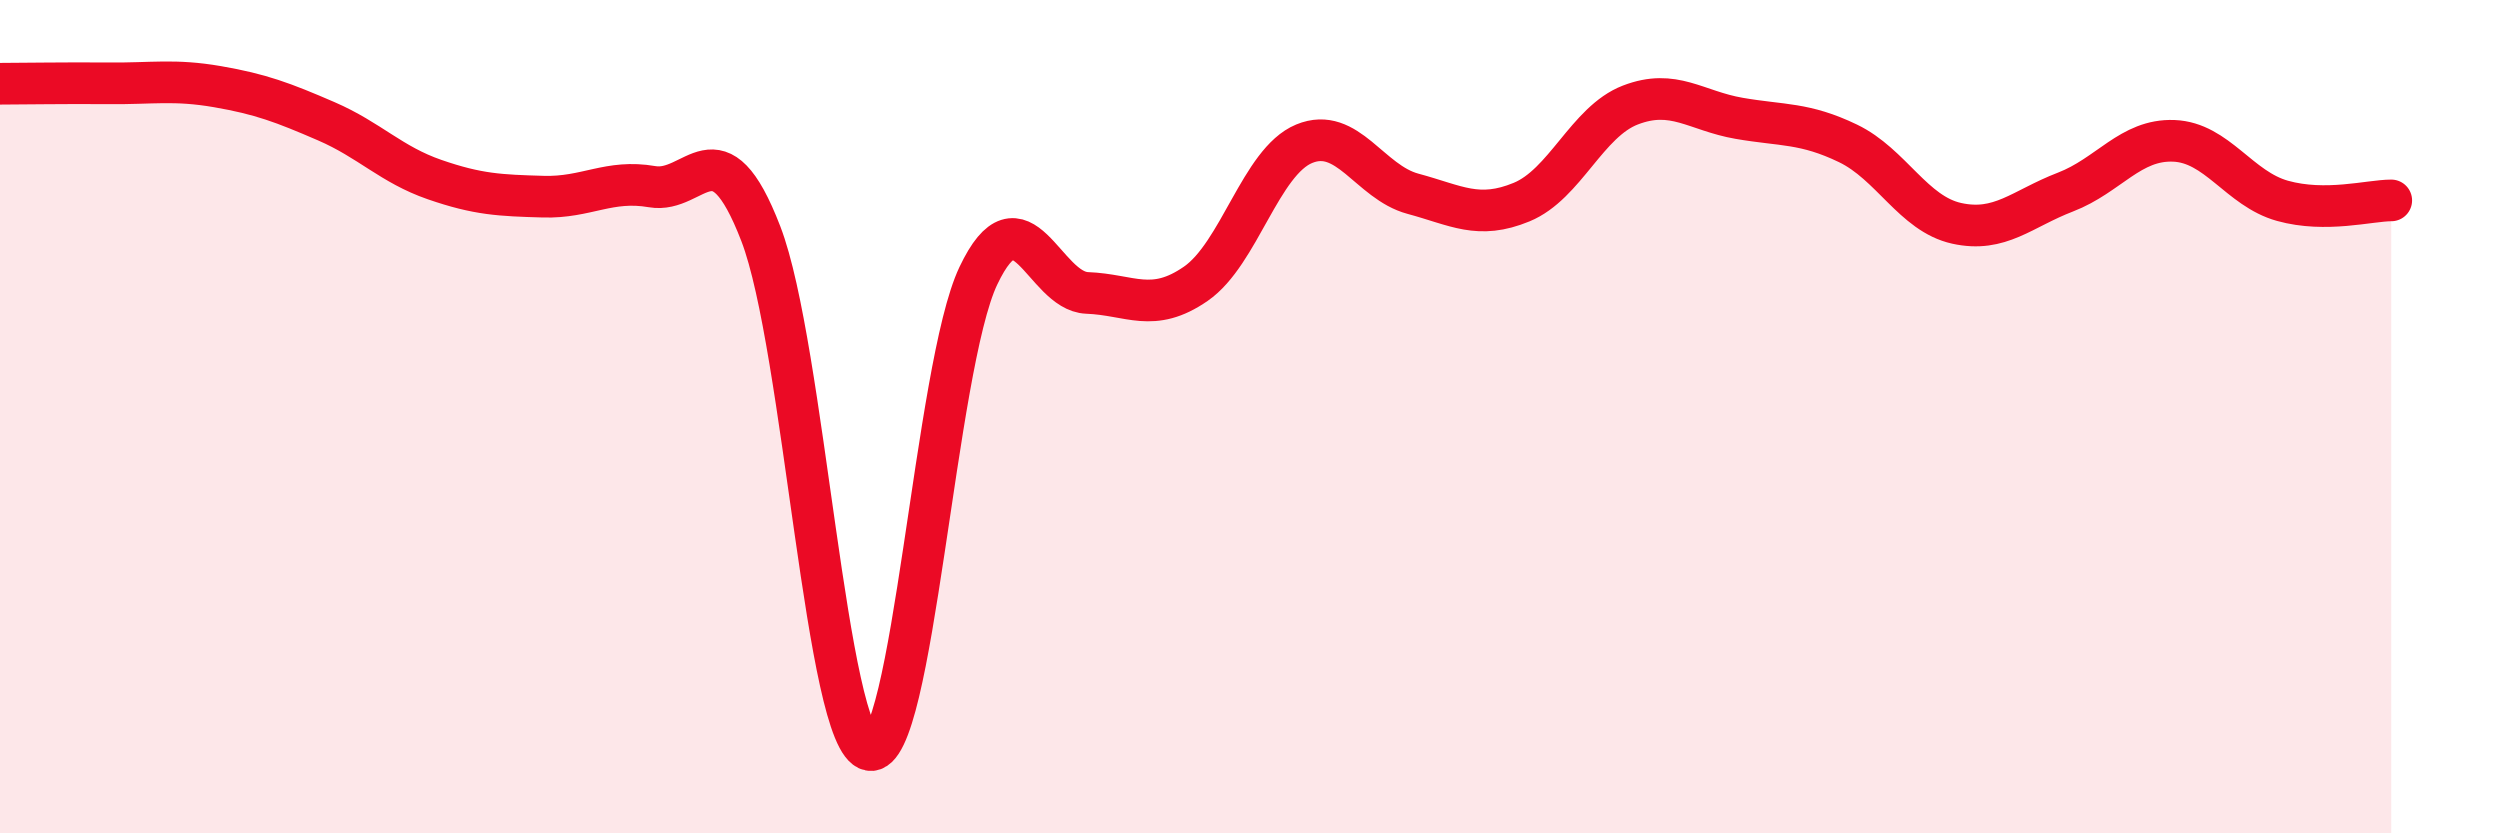 
    <svg width="60" height="20" viewBox="0 0 60 20" xmlns="http://www.w3.org/2000/svg">
      <path
        d="M 0,2.01 C 0.52,2.01 1.57,1.99 2.61,2 C 3.65,2.01 4.18,1.9 5.22,2.08 C 6.26,2.26 6.79,2.46 7.83,2.91 C 8.87,3.36 9.39,3.95 10.43,4.31 C 11.47,4.67 12,4.69 13.04,4.72 C 14.08,4.75 14.61,4.3 15.65,4.48 C 16.69,4.66 17.22,2.91 18.26,5.61 C 19.3,8.31 19.83,17.8 20.87,18 C 21.91,18.2 22.44,8.81 23.48,6.62 C 24.52,4.43 25.05,6.99 26.09,7.03 C 27.13,7.07 27.66,7.53 28.7,6.81 C 29.74,6.09 30.26,3.88 31.3,3.45 C 32.34,3.02 32.87,4.37 33.91,4.65 C 34.95,4.93 35.48,5.28 36.52,4.85 C 37.56,4.42 38.09,2.92 39.13,2.52 C 40.17,2.12 40.7,2.66 41.74,2.84 C 42.78,3.02 43.31,2.94 44.35,3.44 C 45.39,3.94 45.92,5.13 46.96,5.36 C 48,5.59 48.53,5.01 49.57,4.61 C 50.61,4.21 51.13,3.34 52.17,3.38 C 53.21,3.42 53.74,4.53 54.78,4.82 C 55.82,5.11 56.87,4.81 57.39,4.81L57.39 20L0 20Z"
        fill="#EB0A25"
        opacity="0.1"
        stroke-linecap="round"
        stroke-linejoin="round"
      />
      <path
        d="M 0,2.01 C 0.52,2.01 1.57,1.99 2.61,2 C 3.65,2.01 4.18,1.9 5.22,2.08 C 6.26,2.26 6.79,2.46 7.83,2.91 C 8.87,3.36 9.39,3.95 10.43,4.31 C 11.47,4.67 12,4.69 13.04,4.72 C 14.08,4.75 14.61,4.3 15.65,4.48 C 16.69,4.66 17.22,2.91 18.26,5.61 C 19.3,8.31 19.83,17.8 20.87,18 C 21.91,18.2 22.44,8.81 23.48,6.62 C 24.52,4.43 25.05,6.99 26.09,7.03 C 27.13,7.07 27.66,7.53 28.7,6.81 C 29.74,6.09 30.26,3.88 31.3,3.45 C 32.34,3.02 32.87,4.37 33.91,4.65 C 34.95,4.93 35.48,5.28 36.52,4.85 C 37.56,4.42 38.09,2.92 39.13,2.52 C 40.17,2.12 40.7,2.66 41.74,2.84 C 42.78,3.02 43.31,2.94 44.35,3.44 C 45.39,3.94 45.92,5.13 46.96,5.36 C 48,5.59 48.53,5.01 49.57,4.61 C 50.61,4.21 51.13,3.34 52.17,3.38 C 53.21,3.42 53.74,4.53 54.78,4.82 C 55.82,5.11 56.87,4.81 57.39,4.81"
        stroke="#EB0A25"
        stroke-width="1"
        fill="none"
        stroke-linecap="round"
        stroke-linejoin="round"
      />
    </svg>
  